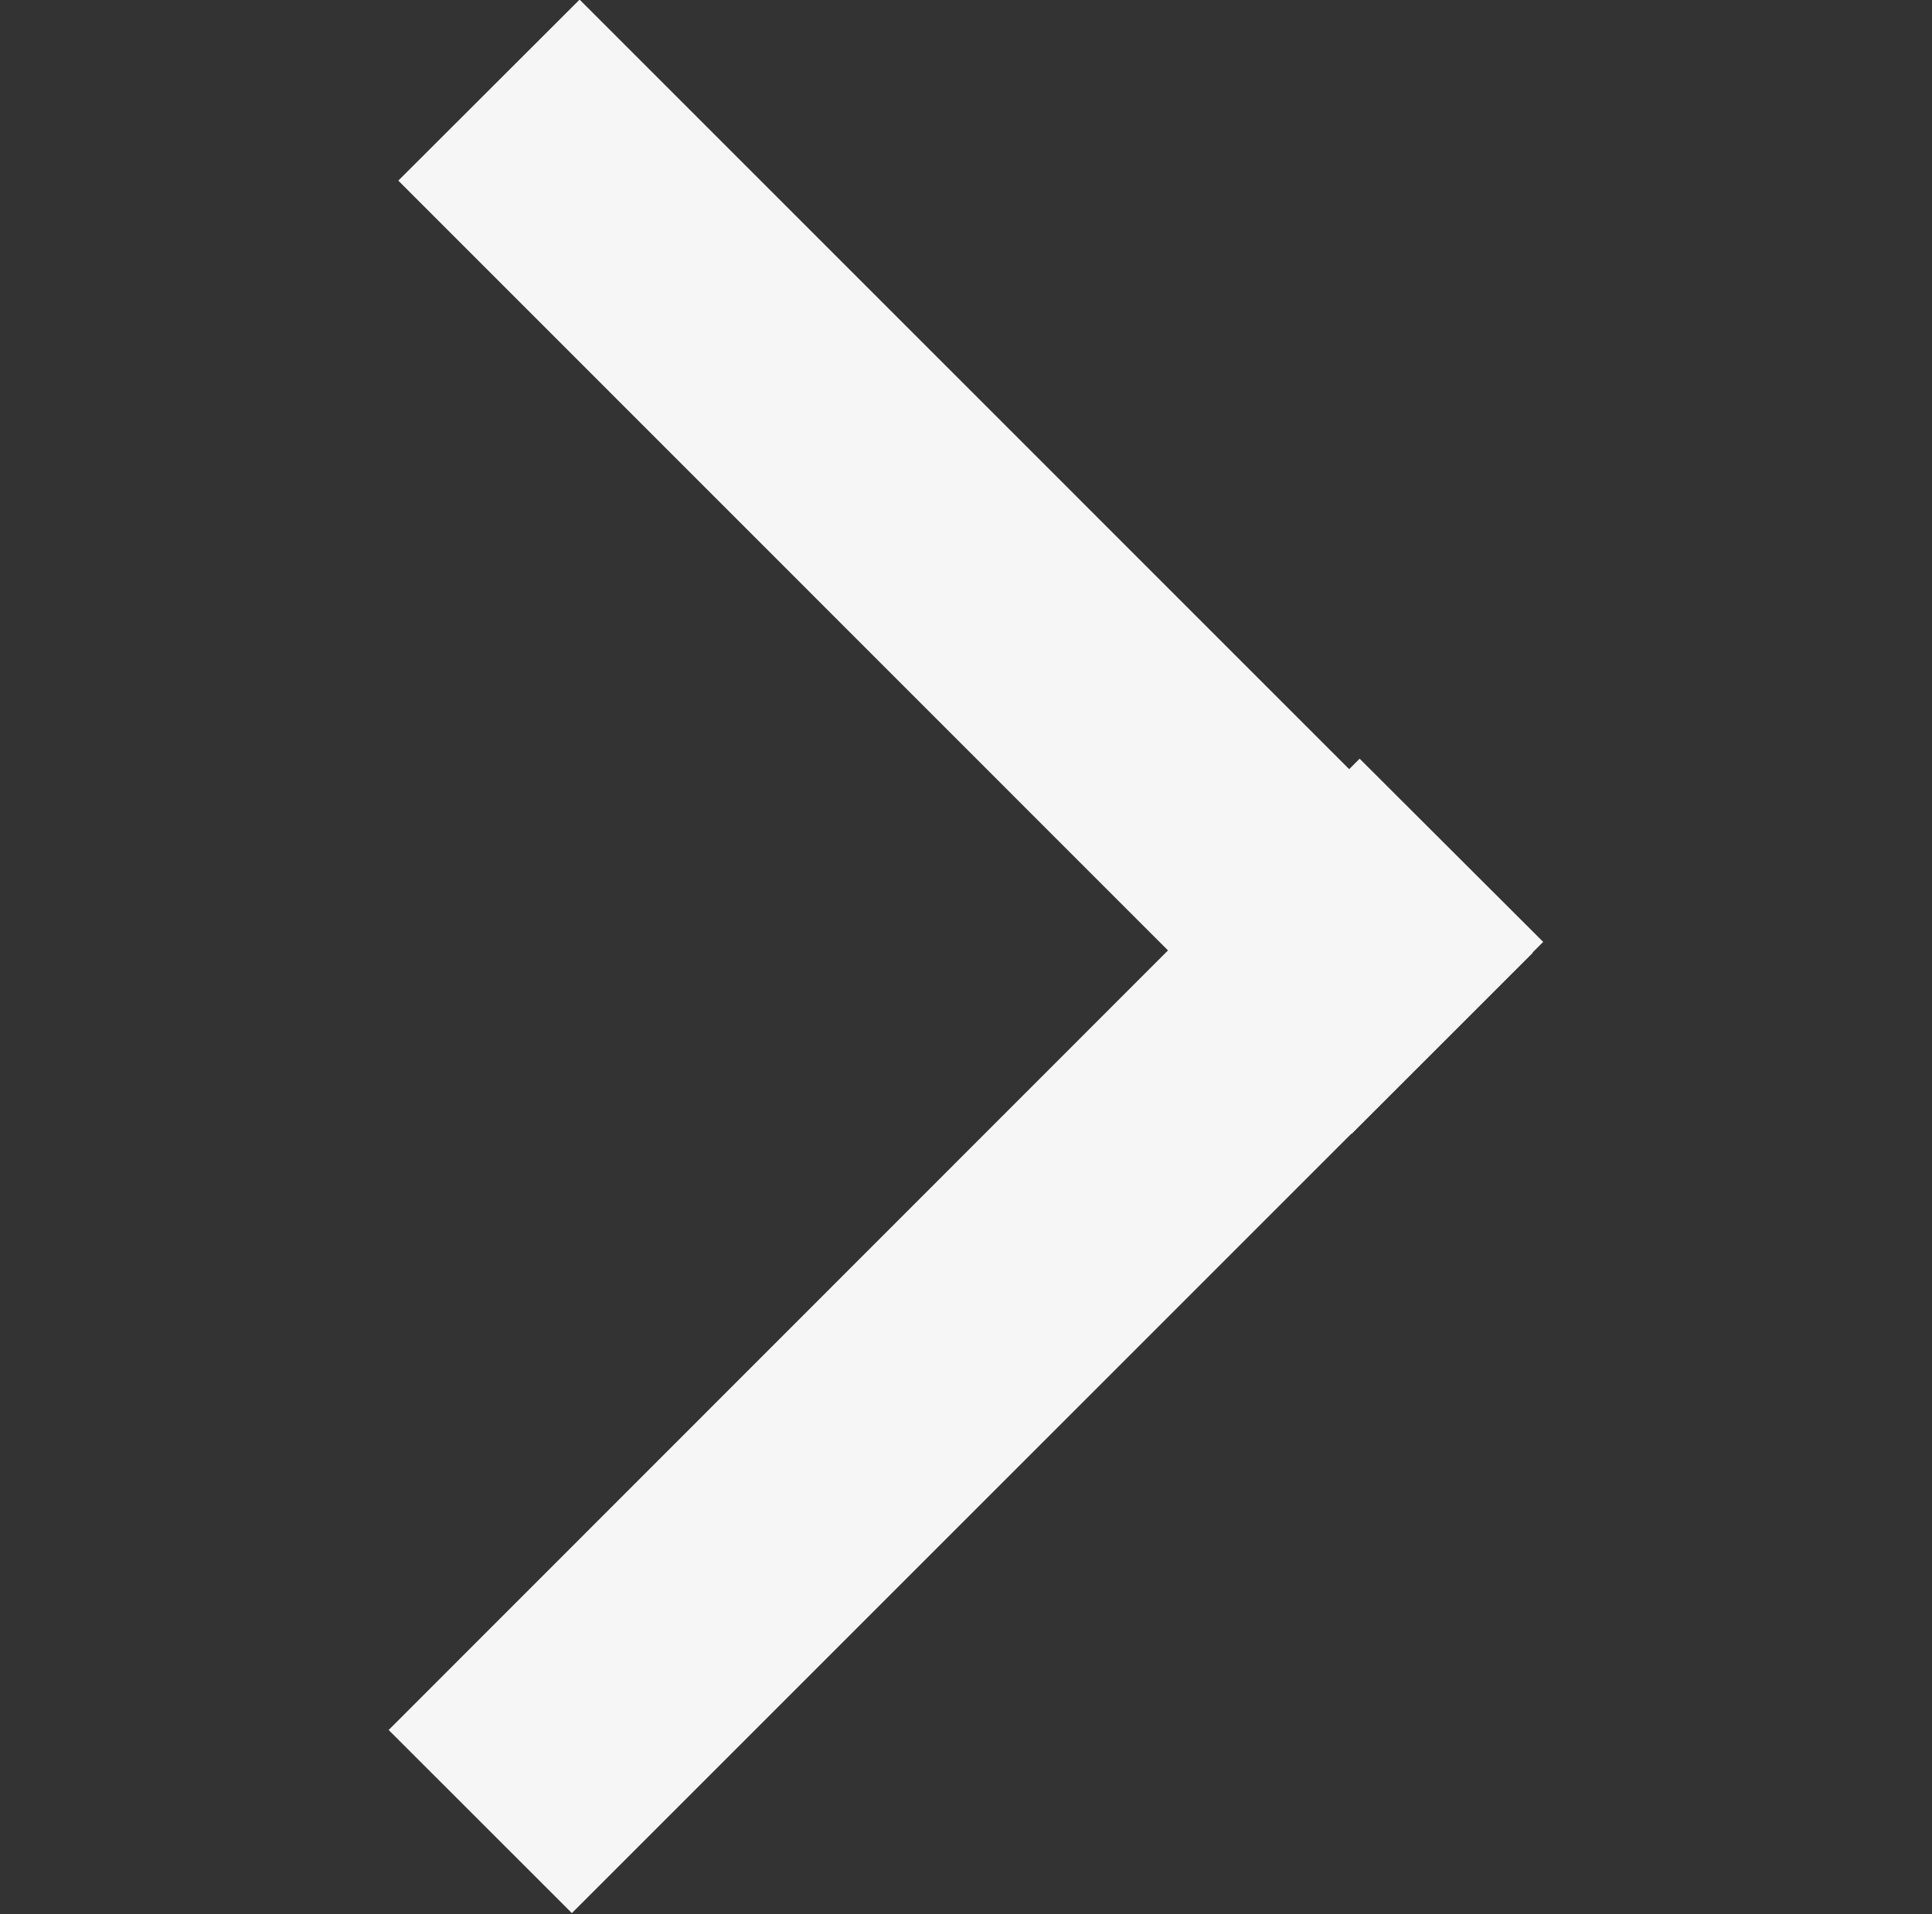 <svg id="_" data-name="&gt;" xmlns="http://www.w3.org/2000/svg" width="24" height="23.782" viewBox="0 0 24 23.782">
  <rect x="0" y="0" width="24" height="23.782" fill="#333333" stroke="none"/>
  <defs>
    <style>
      .cls-1 {
        fill: #f6f6f6;
        fill-rule: evenodd;
      }
    </style>
  </defs>
  <path id="Rectangle_1_copy_5" data-name="Rectangle 1 copy 5" class="cls-1" d="M282.372,155.151l11.841,11.842-2.252,2.251L280.12,157.4Z" transform="translate(-275.172 -155.156)"/>
  <path id="Rectangle_1_copy_5-2" data-name="Rectangle 1 copy 5" class="cls-1" d="M292.062,164.582L280,176.649l2.276,2.275,12.066-12.066Z" transform="translate(-275.172 -155.156)"/>
</svg>
